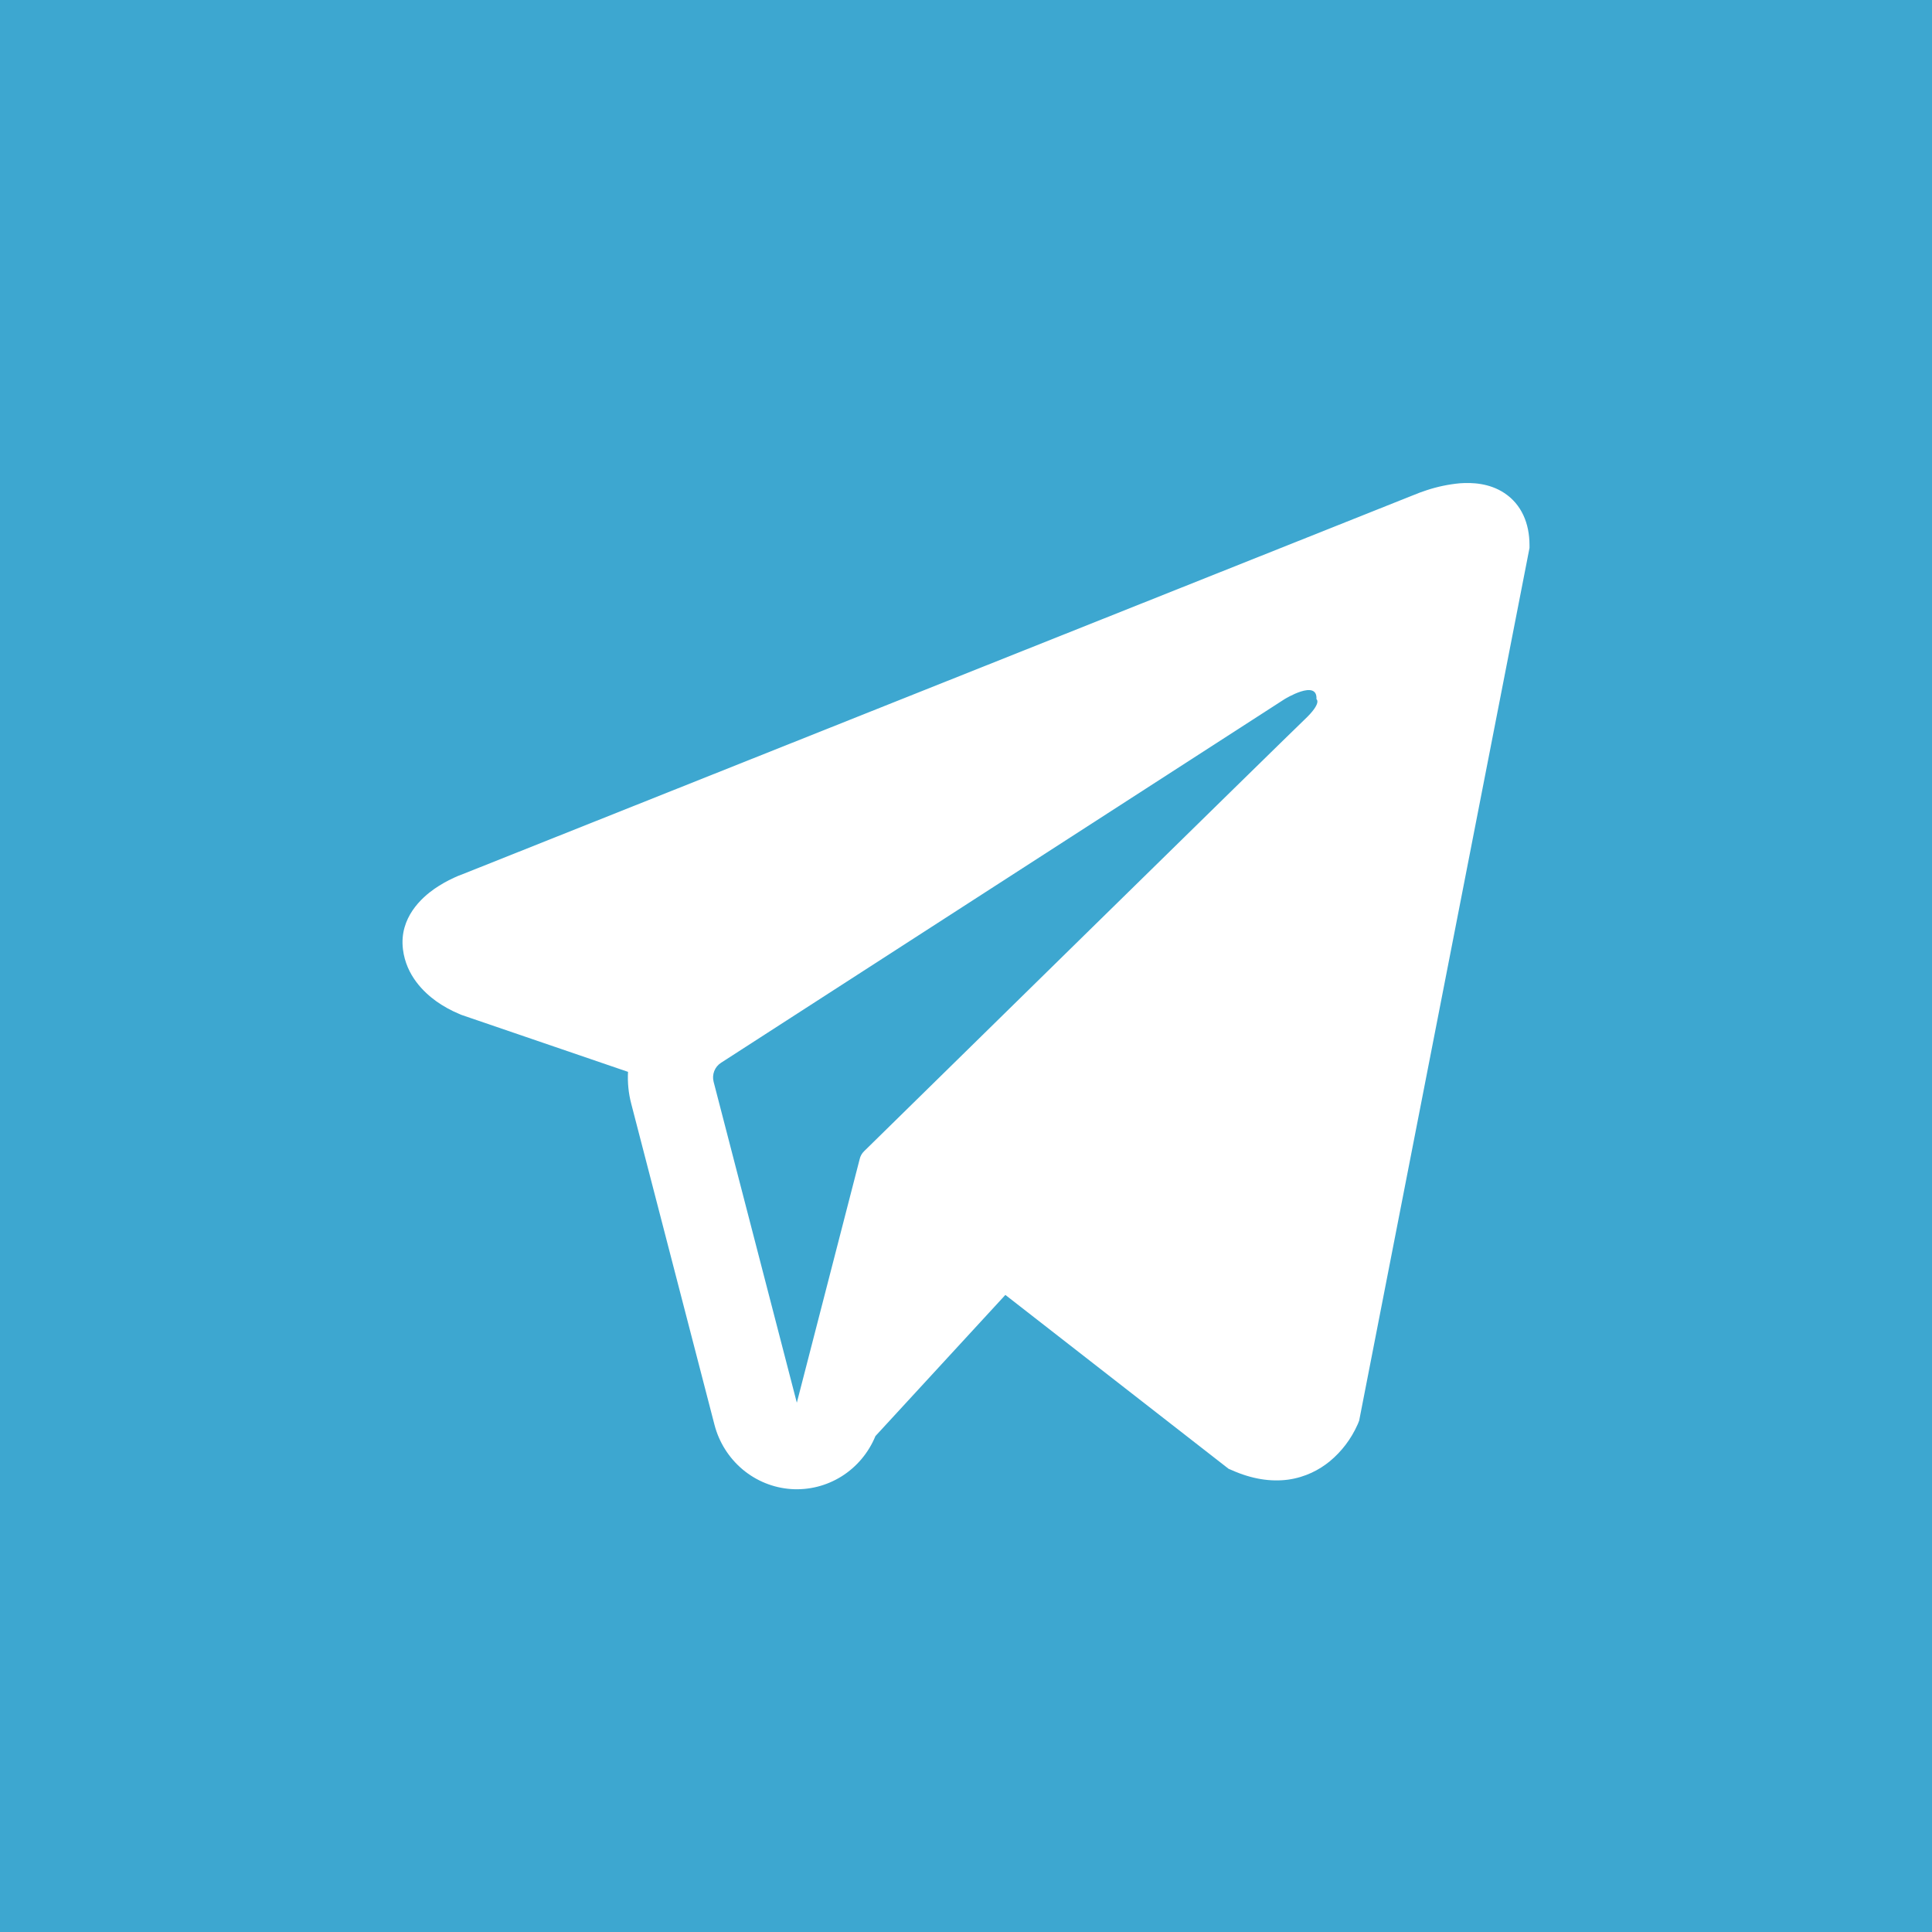 <?xml version="1.0" encoding="UTF-8"?> <svg xmlns="http://www.w3.org/2000/svg" width="48" height="48" viewBox="0 0 48 48" fill="none"><rect width="48" height="48" fill="#3DA7D0"></rect><path fill-rule="evenodd" clip-rule="evenodd" d="M33.743 35.361V35.358L33.768 35.296L38 13.614V13.545C38 13.004 37.802 12.532 37.376 12.25C37.002 12.002 36.572 11.985 36.27 12.007C35.989 12.033 35.712 12.091 35.443 12.18C35.329 12.217 35.216 12.259 35.104 12.306L35.086 12.313L11.493 21.719L11.486 21.722C11.414 21.747 11.344 21.776 11.275 21.809C11.107 21.886 10.947 21.977 10.794 22.082C10.491 22.294 9.914 22.793 10.011 23.584C10.091 24.241 10.536 24.657 10.836 24.874C11.014 25 11.205 25.106 11.405 25.189L11.45 25.209L11.464 25.214L11.474 25.218L15.603 26.63C15.589 26.893 15.614 27.161 15.684 27.426L17.751 35.398C17.864 35.833 18.108 36.22 18.449 36.507C18.79 36.793 19.21 36.964 19.651 36.995C20.092 37.026 20.532 36.916 20.909 36.68C21.285 36.444 21.579 36.094 21.75 35.679L24.978 32.172L30.523 36.491L30.602 36.525C31.105 36.749 31.575 36.819 32.006 36.761C32.436 36.7 32.778 36.517 33.034 36.309C33.331 36.064 33.568 35.752 33.726 35.398L33.737 35.374L33.741 35.365L33.743 35.361ZM17.73 26.878C17.707 26.79 17.712 26.697 17.745 26.611C17.778 26.526 17.837 26.454 17.913 26.405L31.913 17.371C31.913 17.371 32.737 16.862 32.707 17.371C32.707 17.371 32.854 17.46 32.412 17.877C31.994 18.274 22.434 27.654 21.466 28.604C21.412 28.657 21.375 28.724 21.358 28.799L19.797 34.85L17.73 26.878Z" fill="white"></path></svg> 